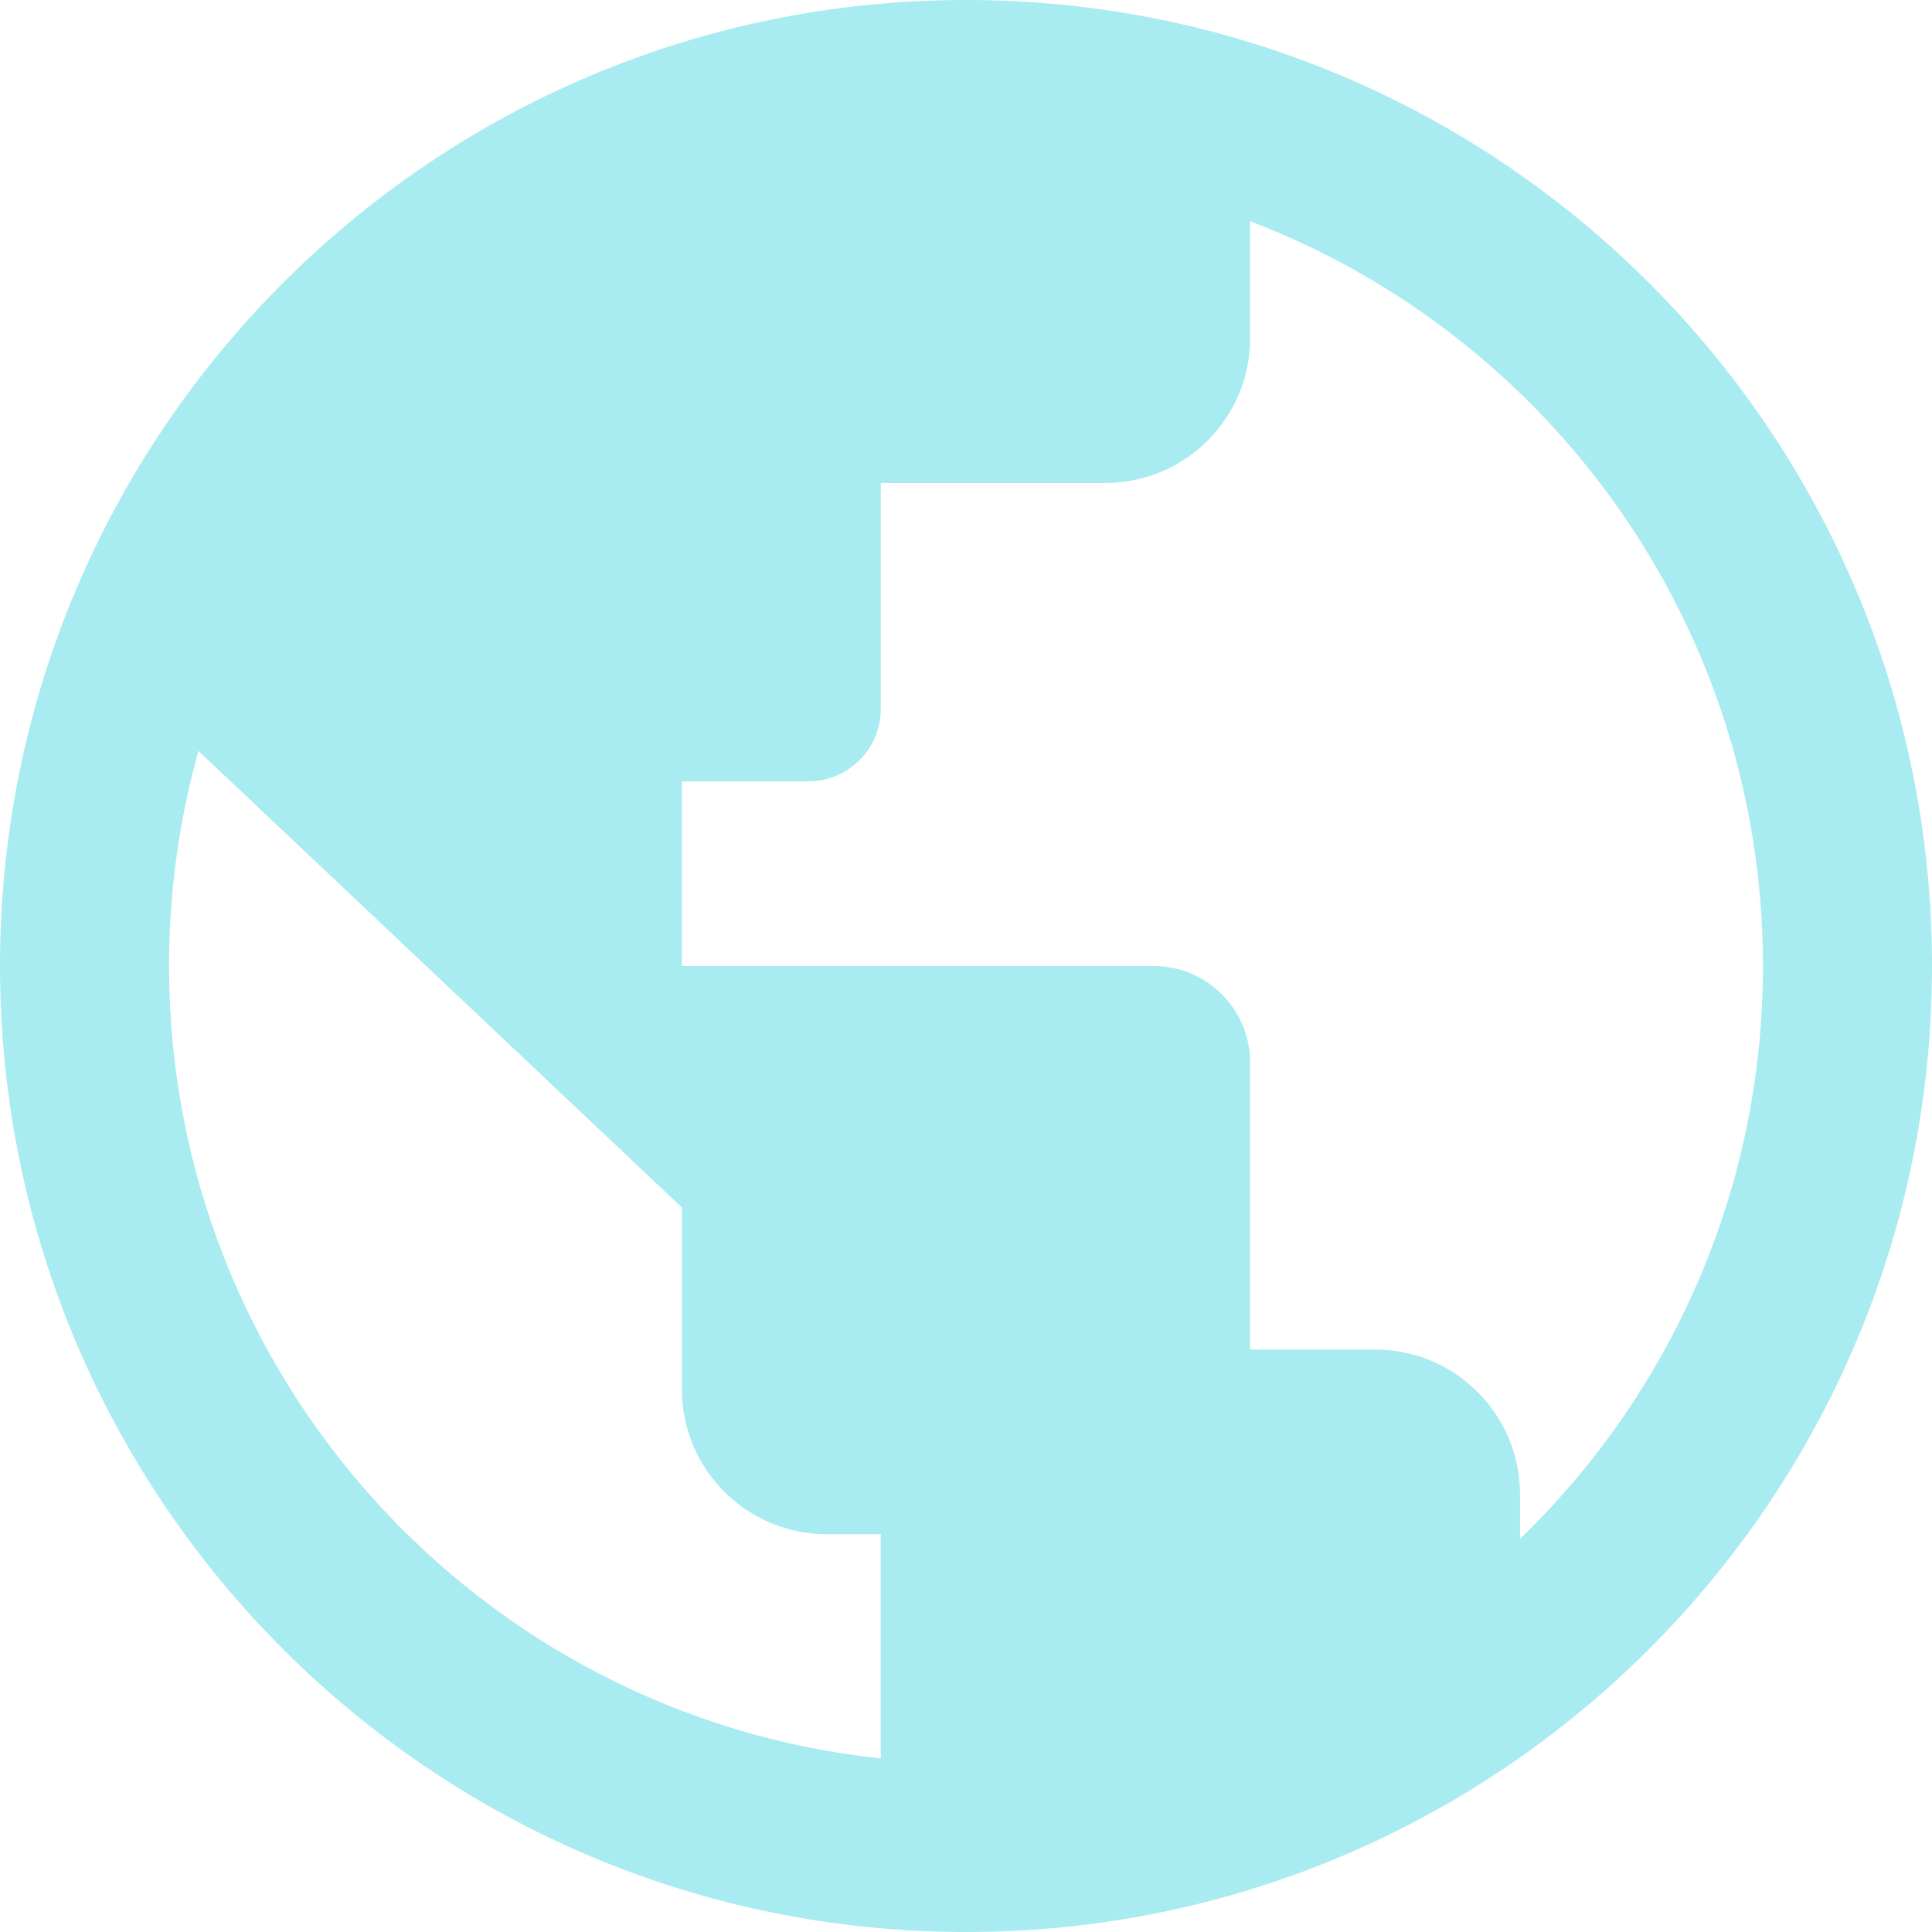 <svg width="80" height="80" viewBox="0 0 80 80" fill="none" xmlns="http://www.w3.org/2000/svg">
<path fill-rule="evenodd" clip-rule="evenodd" d="M36.471 72.814V63.529H34.235C30.922 63.529 28.235 60.843 28.235 57.529V50L8.216 31.093C7.424 33.926 7 36.914 7 40C7 57.033 19.905 71.052 36.471 72.814ZM51.765 9.159C64.181 13.898 73 25.919 73 40C73 49.311 69.144 57.722 62.941 63.721V61.882C62.941 58.569 60.255 55.882 56.941 55.882H51.765V44C51.765 41.791 49.974 40 47.765 40H28.235V32.353H33.471C35.127 32.353 36.471 31.01 36.471 29.353V20H45.765C49.078 20 51.765 17.314 51.765 14V9.159ZM80 40C80 62.091 62.091 80 40 80C17.909 80 0 62.091 0 40C0 17.909 17.909 0 40 0C62.091 0 80 17.909 80 40Z" fill="#A8EBF0"/>
</svg>
